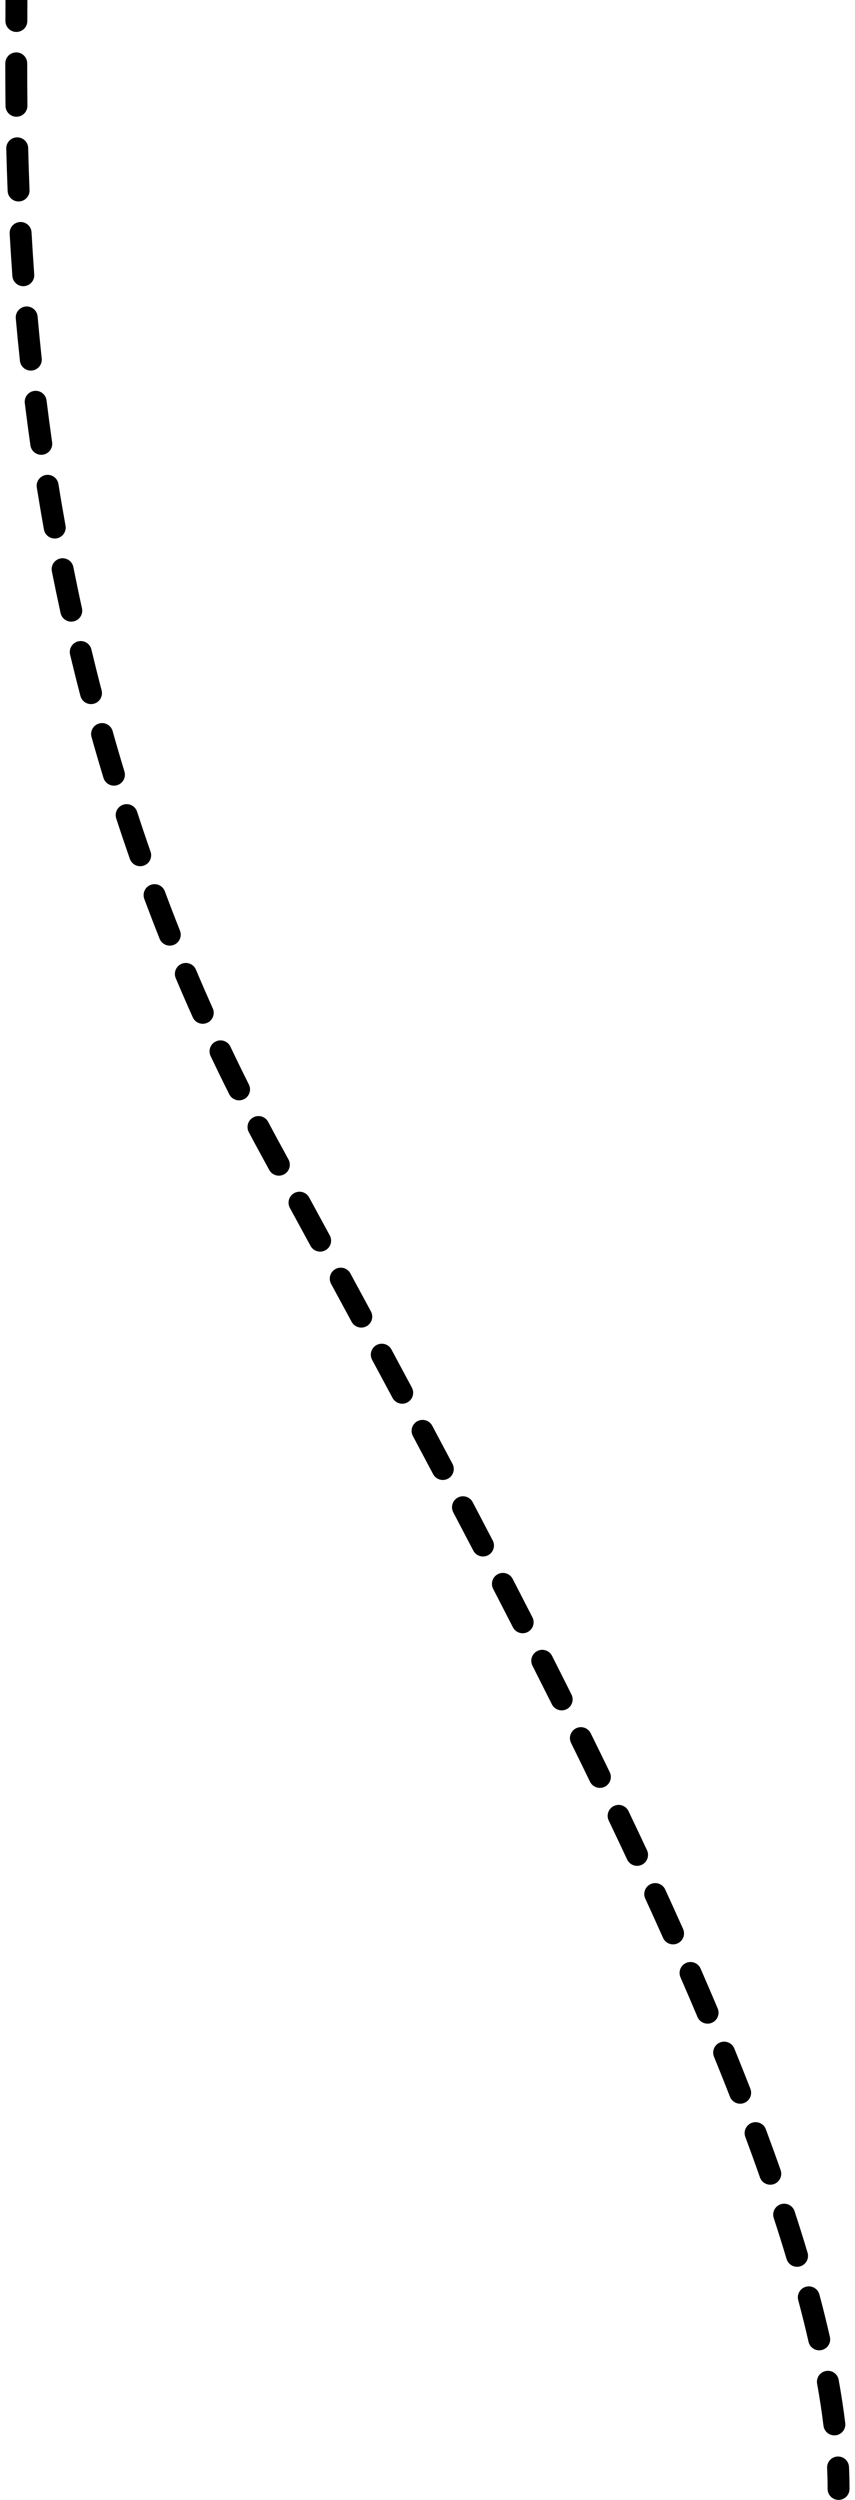 <?xml version="1.0" encoding="UTF-8"?> <svg xmlns="http://www.w3.org/2000/svg" width="78" height="228" viewBox="0 0 78 228" fill="none"><path d="M75.5 227C75.5 227.552 75.948 228 76.5 228C77.052 228 77.5 227.552 77.5 227L75.5 227ZM24.5 104.5L23.622 104.978L24.5 104.5ZM0.494 1.91C0.492 2.463 0.937 2.912 1.49 2.915C2.042 2.917 2.492 2.472 2.494 1.919L0.494 1.91ZM2.482 5.779C2.482 5.226 2.034 4.779 1.482 4.779C0.93 4.779 0.482 5.226 0.482 5.779L2.482 5.779ZM0.502 9.659C0.508 10.211 0.961 10.654 1.513 10.648C2.065 10.641 2.508 10.189 2.502 9.637L0.502 9.659ZM2.571 13.503C2.557 12.951 2.098 12.514 1.546 12.528C0.994 12.542 0.558 13.001 0.571 13.553L2.571 13.503ZM0.696 17.416C0.718 17.968 1.183 18.397 1.735 18.375C2.287 18.354 2.716 17.888 2.694 17.337L0.696 17.416ZM2.878 21.192C2.848 20.64 2.376 20.218 1.824 20.249C1.273 20.279 0.851 20.751 0.881 21.303L2.878 21.192ZM1.129 25.175C1.168 25.725 1.647 26.14 2.198 26.1C2.749 26.06 3.163 25.582 3.123 25.031L1.129 25.175ZM3.432 28.862C3.383 28.312 2.897 27.906 2.347 27.955C1.797 28.004 1.391 28.49 1.44 29.04L3.432 28.862ZM1.817 32.906C1.875 33.455 2.368 33.853 2.917 33.794C3.466 33.736 3.864 33.243 3.806 32.694L1.817 32.906ZM4.247 36.521C4.179 35.973 3.679 35.584 3.131 35.652C2.583 35.72 2.194 36.219 2.262 36.767L4.247 36.521ZM2.775 40.621C2.853 41.168 3.359 41.548 3.906 41.47C4.452 41.392 4.833 40.886 4.755 40.339L2.775 40.621ZM5.332 44.147C5.244 43.602 4.731 43.231 4.185 43.319C3.64 43.406 3.269 43.919 3.357 44.465L5.332 44.147ZM4.008 48.293C4.106 48.836 4.626 49.198 5.17 49.1C5.713 49.002 6.075 48.483 5.977 47.939L4.008 48.293ZM6.693 51.718C6.585 51.176 6.058 50.825 5.517 50.933C4.975 51.04 4.623 51.567 4.731 52.109L6.693 51.718ZM5.526 55.911C5.644 56.451 6.177 56.792 6.716 56.674C7.256 56.556 7.598 56.023 7.479 55.483L5.526 55.911ZM8.338 59.234C8.21 58.696 7.67 58.365 7.133 58.494C6.596 58.622 6.265 59.162 6.393 59.699L8.338 59.234ZM7.335 63.47C7.474 64.004 8.02 64.325 8.554 64.186C9.089 64.047 9.409 63.501 9.27 62.966L7.335 63.47ZM10.275 66.676C10.125 66.145 9.573 65.835 9.041 65.985C8.509 66.134 8.2 66.686 8.349 67.218L10.275 66.676ZM9.439 70.946C9.599 71.474 10.158 71.773 10.686 71.612C11.215 71.452 11.513 70.894 11.353 70.365L9.439 70.946ZM12.506 74.031C12.335 73.506 11.77 73.219 11.245 73.39C10.72 73.561 10.433 74.126 10.604 74.651L12.506 74.031ZM11.846 78.332C12.028 78.854 12.598 79.129 13.119 78.947C13.641 78.765 13.916 78.195 13.734 77.673L11.846 78.332ZM15.038 81.289C14.845 80.772 14.269 80.509 13.752 80.701C13.234 80.894 12.971 81.47 13.164 81.988L15.038 81.289ZM14.56 85.616C14.763 86.129 15.345 86.38 15.858 86.176C16.371 85.972 16.622 85.391 16.419 84.878L14.56 85.616ZM17.876 88.437C17.661 87.928 17.074 87.69 16.566 87.904C16.057 88.119 15.818 88.706 16.033 89.215L17.876 88.437ZM17.585 92.782C17.81 93.287 18.402 93.512 18.906 93.286C19.41 93.061 19.636 92.469 19.41 91.965L17.585 92.782ZM21.02 95.458C20.784 94.959 20.187 94.746 19.688 94.983C19.189 95.22 18.977 95.816 19.213 96.315L21.02 95.458ZM20.916 99.805C21.164 100.298 21.765 100.498 22.259 100.25C22.752 100.002 22.952 99.401 22.704 98.908L20.916 99.805ZM24.465 102.321C24.206 101.833 23.601 101.647 23.113 101.906C22.625 102.165 22.439 102.77 22.697 103.258L24.465 102.321ZM24.562 106.705C24.826 107.19 25.433 107.369 25.918 107.105C26.403 106.841 26.582 106.234 26.318 105.749L24.562 106.705ZM28.203 109.212C27.939 108.726 27.331 108.547 26.846 108.811C26.361 109.075 26.182 109.682 26.445 110.167L28.203 109.212ZM28.328 113.63C28.591 114.116 29.198 114.296 29.684 114.032C30.169 113.769 30.349 113.162 30.085 112.676L28.328 113.63ZM31.964 116.14C31.701 115.654 31.094 115.474 30.608 115.737C30.123 116 29.942 116.607 30.205 117.093L31.964 116.14ZM32.079 120.557C32.342 121.043 32.948 121.224 33.434 120.962C33.92 120.7 34.101 120.093 33.839 119.607L32.079 120.557ZM35.71 123.078C35.448 122.591 34.842 122.409 34.355 122.671C33.869 122.932 33.687 123.539 33.948 124.025L35.71 123.078ZM35.811 127.496C36.072 127.983 36.678 128.166 37.165 127.906C37.652 127.645 37.835 127.039 37.574 126.552L35.811 127.496ZM39.431 130.03C39.172 129.542 38.566 129.357 38.079 129.617C37.591 129.877 37.407 130.482 37.666 130.97L39.431 130.03ZM39.513 134.448C39.771 134.936 40.377 135.122 40.865 134.864C41.353 134.606 41.539 134.001 41.281 133.512L39.513 134.448ZM43.121 137.001C42.864 136.513 42.26 136.324 41.771 136.581C41.282 136.838 41.094 137.443 41.351 137.932L43.121 137.001ZM43.177 141.421C43.433 141.911 44.037 142.101 44.526 141.845C45.016 141.59 45.206 140.986 44.951 140.496L43.177 141.421ZM46.768 143.997C46.514 143.506 45.911 143.314 45.42 143.567C44.93 143.821 44.738 144.424 44.991 144.915L46.768 143.997ZM46.791 148.414C47.043 148.906 47.645 149.101 48.137 148.849C48.628 148.597 48.823 147.995 48.571 147.503L46.791 148.414ZM50.36 151.018C50.111 150.525 49.509 150.328 49.016 150.577C48.524 150.827 48.326 151.428 48.576 151.921L50.36 151.018ZM50.346 155.439C50.593 155.933 51.193 156.134 51.687 155.887C52.181 155.64 52.382 155.039 52.135 154.545L50.346 155.439ZM53.89 158.081C53.646 157.586 53.047 157.382 52.551 157.627C52.056 157.871 51.852 158.471 52.097 158.966L53.89 158.081ZM53.827 162.501C54.068 162.997 54.666 163.205 55.163 162.963C55.66 162.722 55.867 162.124 55.626 161.627L53.827 162.501ZM57.338 165.183C57.1 164.684 56.503 164.473 56.005 164.711C55.507 164.949 55.295 165.546 55.533 166.044L57.338 165.183ZM57.214 169.598C57.449 170.098 58.044 170.314 58.544 170.079C59.044 169.845 59.26 169.25 59.025 168.75L57.214 169.598ZM60.685 172.329C60.455 171.827 59.861 171.606 59.359 171.836C58.857 172.067 58.636 172.66 58.867 173.162L60.685 172.329ZM60.49 176.743C60.716 177.248 61.307 177.473 61.811 177.248C62.315 177.022 62.541 176.43 62.315 175.926L60.49 176.743ZM63.913 179.543C63.693 179.036 63.103 178.805 62.597 179.025C62.091 179.246 61.859 179.835 62.08 180.342L63.913 179.543ZM63.63 183.955C63.845 184.464 64.432 184.702 64.941 184.487C65.449 184.272 65.688 183.685 65.473 183.177L63.63 183.955ZM66.989 186.829C66.78 186.318 66.197 186.072 65.685 186.281C65.174 186.489 64.928 187.073 65.137 187.584L66.989 186.829ZM66.594 191.231C66.795 191.746 67.375 192 67.889 191.799C68.403 191.597 68.657 191.017 68.456 190.503L66.594 191.231ZM69.868 194.2C69.675 193.683 69.099 193.419 68.582 193.612C68.064 193.805 67.801 194.38 67.993 194.898L69.868 194.2ZM69.328 198.586C69.511 199.107 70.082 199.381 70.603 199.198C71.124 199.015 71.398 198.444 71.215 197.923L69.328 198.586ZM72.488 201.674C72.317 201.149 71.752 200.863 71.227 201.034C70.702 201.206 70.416 201.771 70.587 202.296L72.488 201.674ZM71.757 206.028C71.915 206.557 72.472 206.858 73.002 206.7C73.531 206.541 73.831 205.984 73.673 205.455L71.757 206.028ZM74.753 209.268C74.611 208.734 74.063 208.417 73.529 208.559C72.996 208.702 72.678 209.249 72.82 209.783L74.753 209.268ZM73.761 213.582C73.883 214.12 74.419 214.457 74.957 214.335C75.496 214.212 75.833 213.676 75.711 213.138L73.761 213.582ZM76.511 217.05C76.413 216.506 75.893 216.145 75.35 216.243C74.806 216.341 74.445 216.861 74.543 217.404L76.511 217.05ZM75.125 221.237C75.192 221.785 75.69 222.176 76.239 222.109C76.787 222.043 77.177 221.544 77.111 220.996L75.125 221.237ZM77.453 224.997C77.427 224.445 76.959 224.019 76.407 224.044C75.856 224.07 75.429 224.538 75.455 225.089L77.453 224.997ZM0.5 -2.2124e-06C0.5 0.586 0.497 1.223 0.494 1.91L2.494 1.919C2.497 1.232 2.5 0.591 2.5 -8.51344e-08L0.5 -2.2124e-06ZM0.482 5.779C0.482 6.982 0.487 8.278 0.502 9.659L2.502 9.637C2.487 8.265 2.482 6.977 2.482 5.779L0.482 5.779ZM0.571 13.553C0.602 14.789 0.643 16.078 0.696 17.416L2.694 17.337C2.642 16.009 2.601 14.73 2.571 13.503L0.571 13.553ZM0.881 21.303C0.951 22.558 1.033 23.85 1.129 25.175L3.123 25.031C3.029 23.717 2.948 22.437 2.878 21.192L0.881 21.303ZM1.44 29.04C1.552 30.303 1.677 31.592 1.817 32.906L3.806 32.694C3.667 31.392 3.543 30.114 3.432 28.862L1.44 29.04ZM2.262 36.767C2.419 38.032 2.589 39.317 2.775 40.621L4.755 40.339C4.571 39.048 4.402 37.775 4.247 36.521L2.262 36.767ZM3.357 44.465C3.56 45.725 3.776 47.002 4.008 48.293L5.977 47.939C5.747 46.66 5.532 45.396 5.332 44.147L3.357 44.465ZM4.731 52.109C4.981 53.364 5.246 54.632 5.526 55.911L7.479 55.483C7.202 54.217 6.94 52.962 6.693 51.718L4.731 52.109ZM6.393 59.699C6.692 60.947 7.005 62.204 7.335 63.47L9.27 62.966C8.944 61.713 8.634 60.469 8.338 59.234L6.393 59.699ZM8.349 67.218C8.697 68.454 9.06 69.696 9.439 70.946L11.353 70.365C10.978 69.129 10.619 67.899 10.275 66.676L8.349 67.218ZM10.604 74.651C11.002 75.873 11.416 77.1 11.846 78.332L13.734 77.673C13.309 76.454 12.9 75.24 12.506 74.031L10.604 74.651ZM13.164 81.988C13.613 83.193 14.078 84.403 14.56 85.616L16.419 84.878C15.942 83.678 15.482 82.482 15.038 81.289L13.164 81.988ZM16.033 89.215C16.534 90.401 17.051 91.591 17.585 92.782L19.41 91.965C18.882 90.787 18.371 89.611 17.876 88.437L16.033 89.215ZM19.213 96.315C19.765 97.477 20.332 98.641 20.916 99.805L22.704 98.908C22.127 97.757 21.565 96.607 21.02 95.458L19.213 96.315ZM22.697 103.258C23.001 103.831 23.309 104.405 23.622 104.978L25.378 104.022C25.07 103.455 24.765 102.888 24.465 102.321L22.697 103.258ZM23.622 104.978C23.934 105.553 24.248 106.128 24.562 106.705L26.318 105.749C26.004 105.172 25.691 104.597 25.378 104.022L23.622 104.978ZM26.445 110.167C27.072 111.319 27.699 112.474 28.328 113.63L30.085 112.676C29.457 111.519 28.829 110.364 28.203 109.212L26.445 110.167ZM30.205 117.093C30.83 118.246 31.455 119.401 32.079 120.557L33.839 119.607C33.214 118.45 32.589 117.294 31.964 116.14L30.205 117.093ZM33.948 124.025C34.57 125.181 35.191 126.338 35.811 127.496L37.574 126.552C36.954 125.393 36.332 124.235 35.71 123.078L33.948 124.025ZM37.666 130.97C38.284 132.129 38.9 133.289 39.513 134.448L41.281 133.512C40.666 132.352 40.05 131.191 39.431 130.03L37.666 130.97ZM41.351 137.932C41.962 139.096 42.572 140.259 43.177 141.421L44.951 140.496C44.344 139.332 43.734 138.167 43.121 137.001L41.351 137.932ZM44.991 144.915C45.595 146.084 46.195 147.25 46.791 148.414L48.571 147.503C47.974 146.337 47.373 145.168 46.768 143.997L44.991 144.915ZM48.576 151.921C49.171 153.097 49.761 154.27 50.346 155.439L52.135 154.545C51.548 153.373 50.957 152.197 50.36 151.018L48.576 151.921ZM52.097 158.966C52.68 160.149 53.257 161.327 53.827 162.501L55.626 161.627C55.054 160.45 54.475 159.267 53.89 158.081L52.097 158.966ZM55.533 166.044C56.102 167.235 56.662 168.419 57.214 169.598L59.025 168.75C58.471 167.566 57.908 166.377 57.338 165.183L55.533 166.044ZM58.867 173.162C59.418 174.363 59.959 175.557 60.49 176.743L62.315 175.926C61.782 174.734 61.238 173.535 60.685 172.329L58.867 173.162ZM62.08 180.342C62.608 181.555 63.126 182.76 63.63 183.955L65.473 183.177C64.965 181.975 64.445 180.763 63.913 179.543L62.08 180.342ZM65.137 187.584C65.637 188.812 66.123 190.028 66.594 191.231L68.456 190.503C67.982 189.29 67.493 188.065 66.989 186.829L65.137 187.584ZM67.993 194.898C68.457 196.142 68.902 197.372 69.328 198.586L71.215 197.923C70.785 196.697 70.335 195.456 69.868 194.2L67.993 194.898ZM70.587 202.296C71.001 203.56 71.391 204.804 71.757 206.028L73.673 205.455C73.302 204.214 72.907 202.953 72.488 201.674L70.587 202.296ZM72.82 209.783C73.165 211.076 73.479 212.343 73.761 213.582L75.711 213.138C75.423 211.874 75.103 210.583 74.753 209.268L72.82 209.783ZM74.543 217.404C74.78 218.721 74.975 219.999 75.125 221.237L77.111 220.996C76.955 219.716 76.754 218.4 76.511 217.05L74.543 217.404ZM75.455 225.089C75.485 225.74 75.5 226.377 75.5 227L77.5 227C77.5 226.345 77.484 225.677 77.453 224.997L75.455 225.089Z" fill="black"></path></svg> 